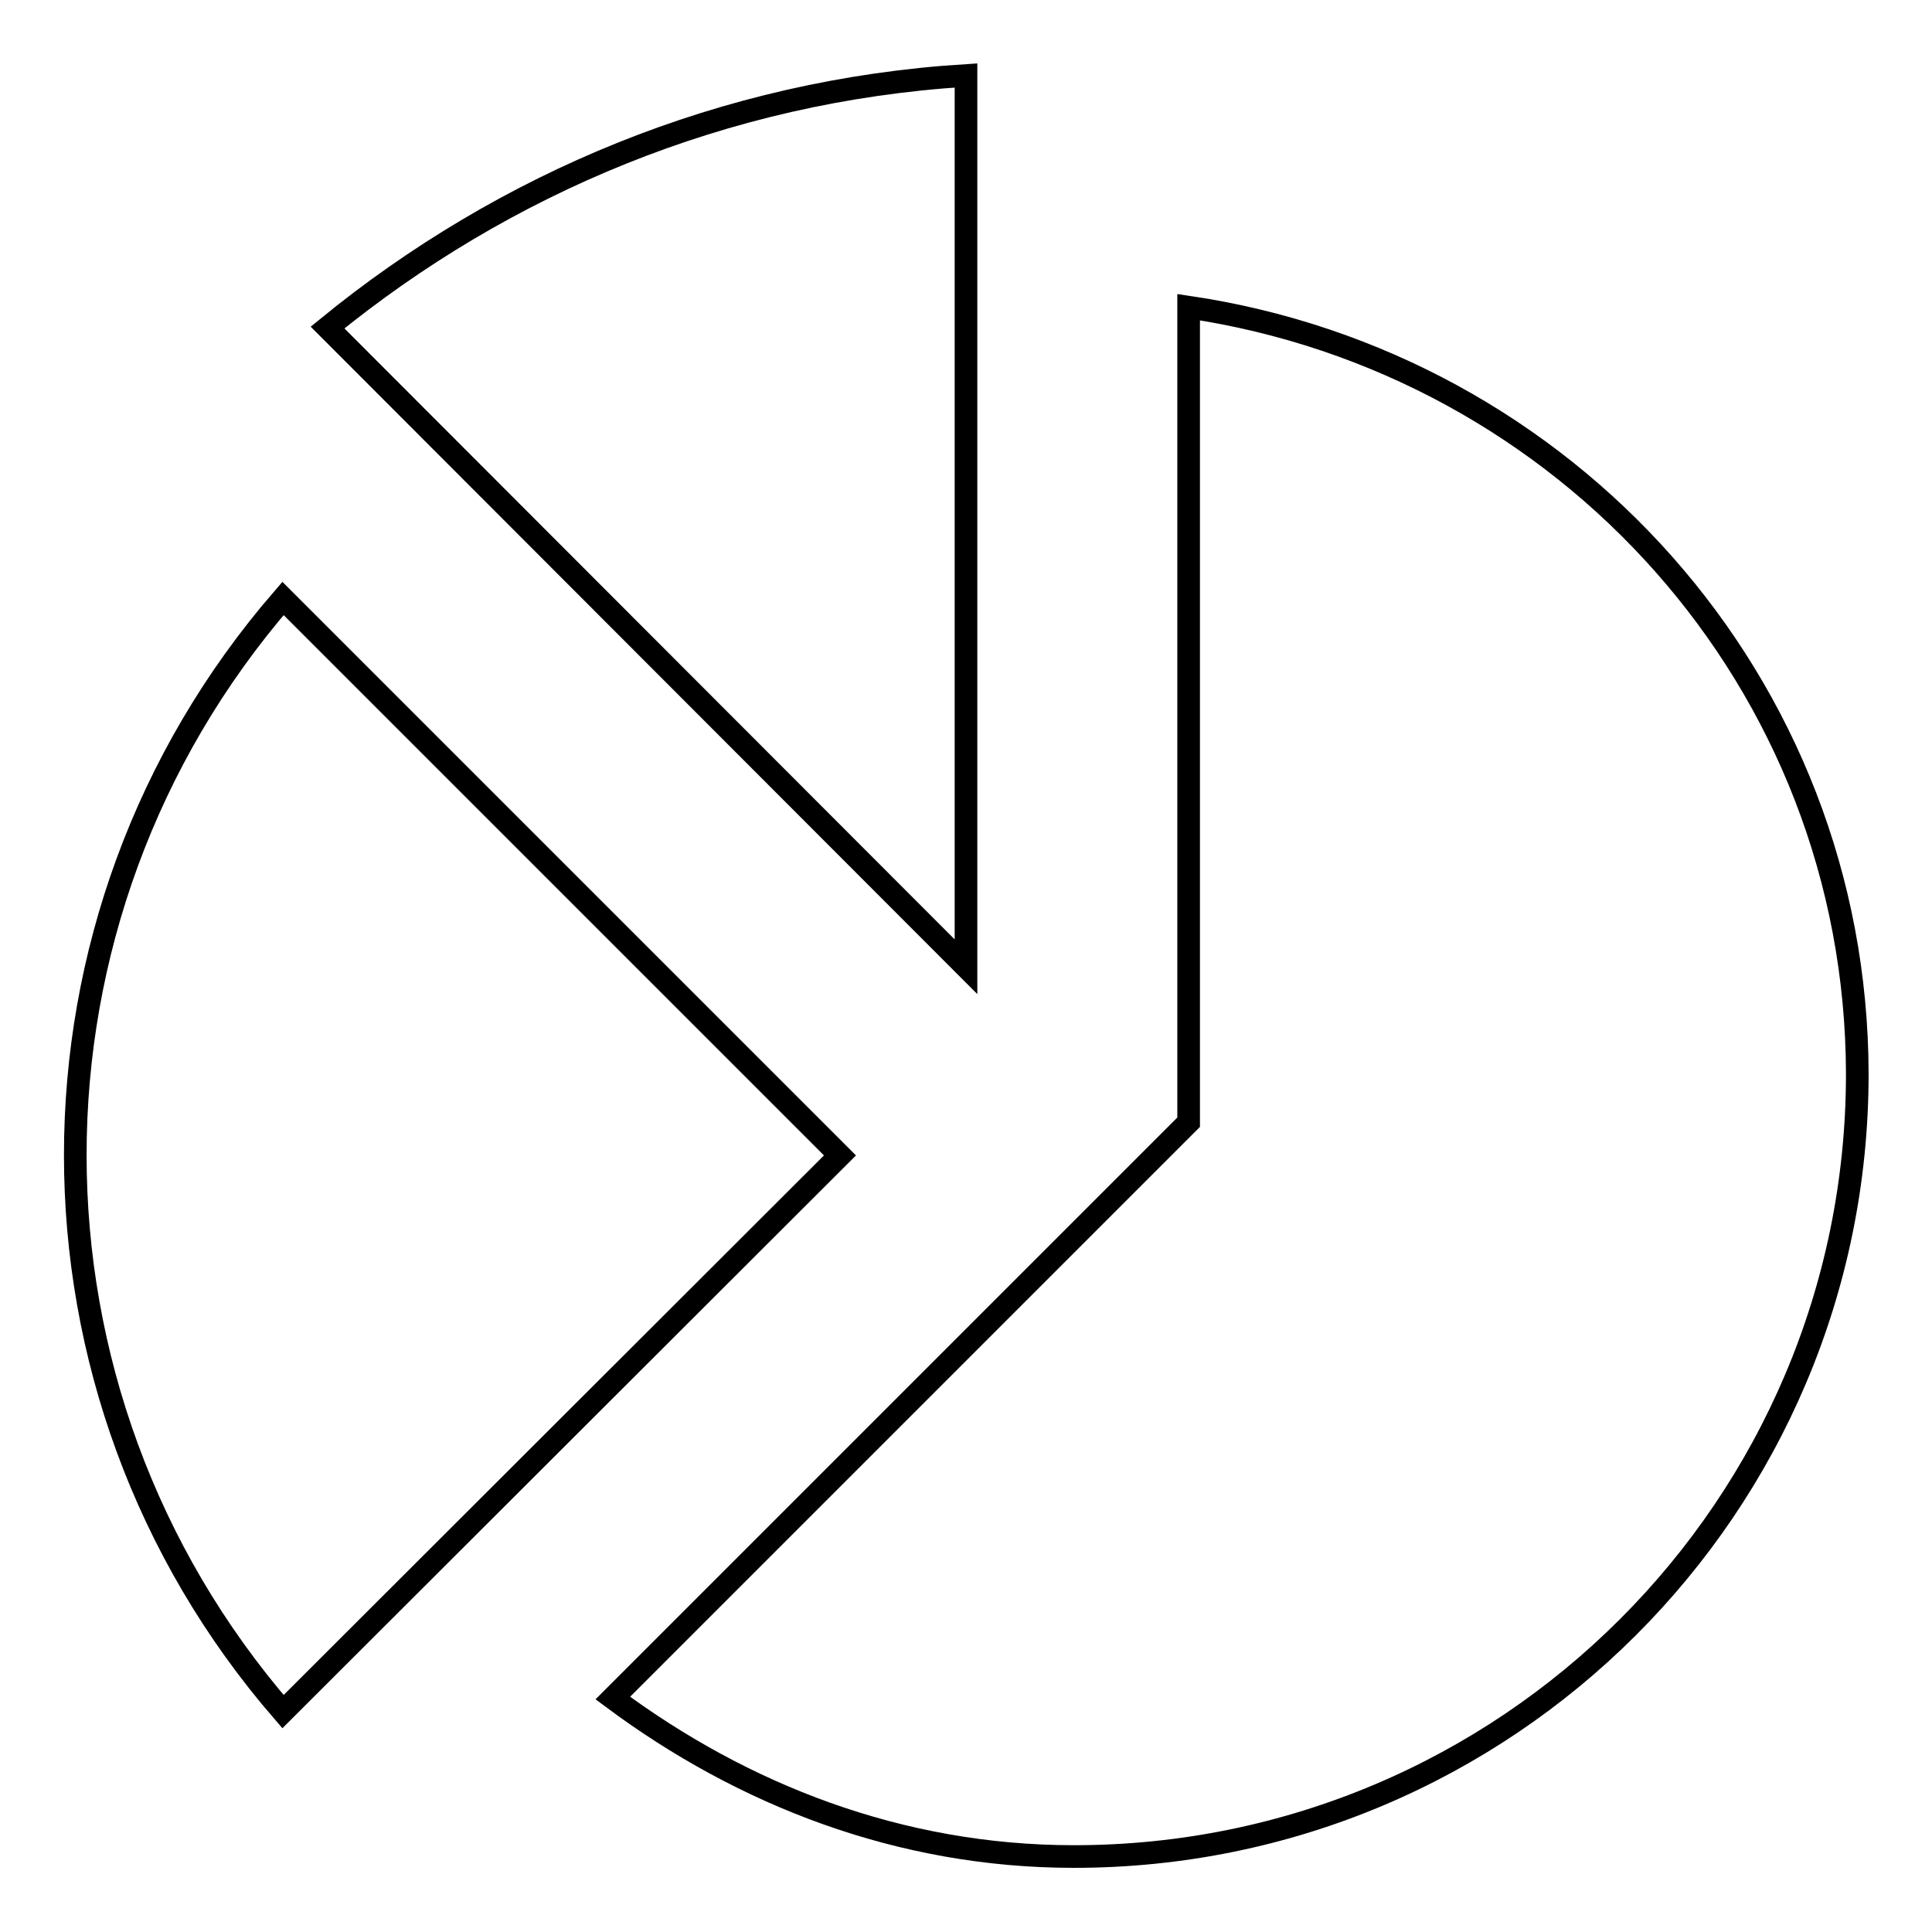 <?xml version="1.0" encoding="utf-8"?>
<!-- Svg Vector Icons : http://www.onlinewebfonts.com/icon -->
<!DOCTYPE svg PUBLIC "-//W3C//DTD SVG 1.1//EN" "http://www.w3.org/Graphics/SVG/1.1/DTD/svg11.dtd">
<svg version="1.1" xmlns="http://www.w3.org/2000/svg" xmlns:xlink="http://www.w3.org/1999/xlink" x="0px" y="0px" viewBox="0 0 256 256" enable-background="new 0 0 256 256" xml:space="preserve">
<g><g><path stroke-width="3" fill-opacity="0" stroke="#000000"  d="M111.3,153.1L37.5,79.3c-36.7,42.4-36.7,105.1,0,147.5L111.3,153.1z M157.5,40.7v108L81.2,225c17.2,12.8,38,21,61.1,21c57.3,0,103.8-46.4,103.8-103.7C246,90.3,207.4,48.1,157.5,40.7z M128,128.1V10c-32.1,2-61.2,14.3-84.6,33.4L128,128.1L128,128.1z"/></g></g>
</svg>